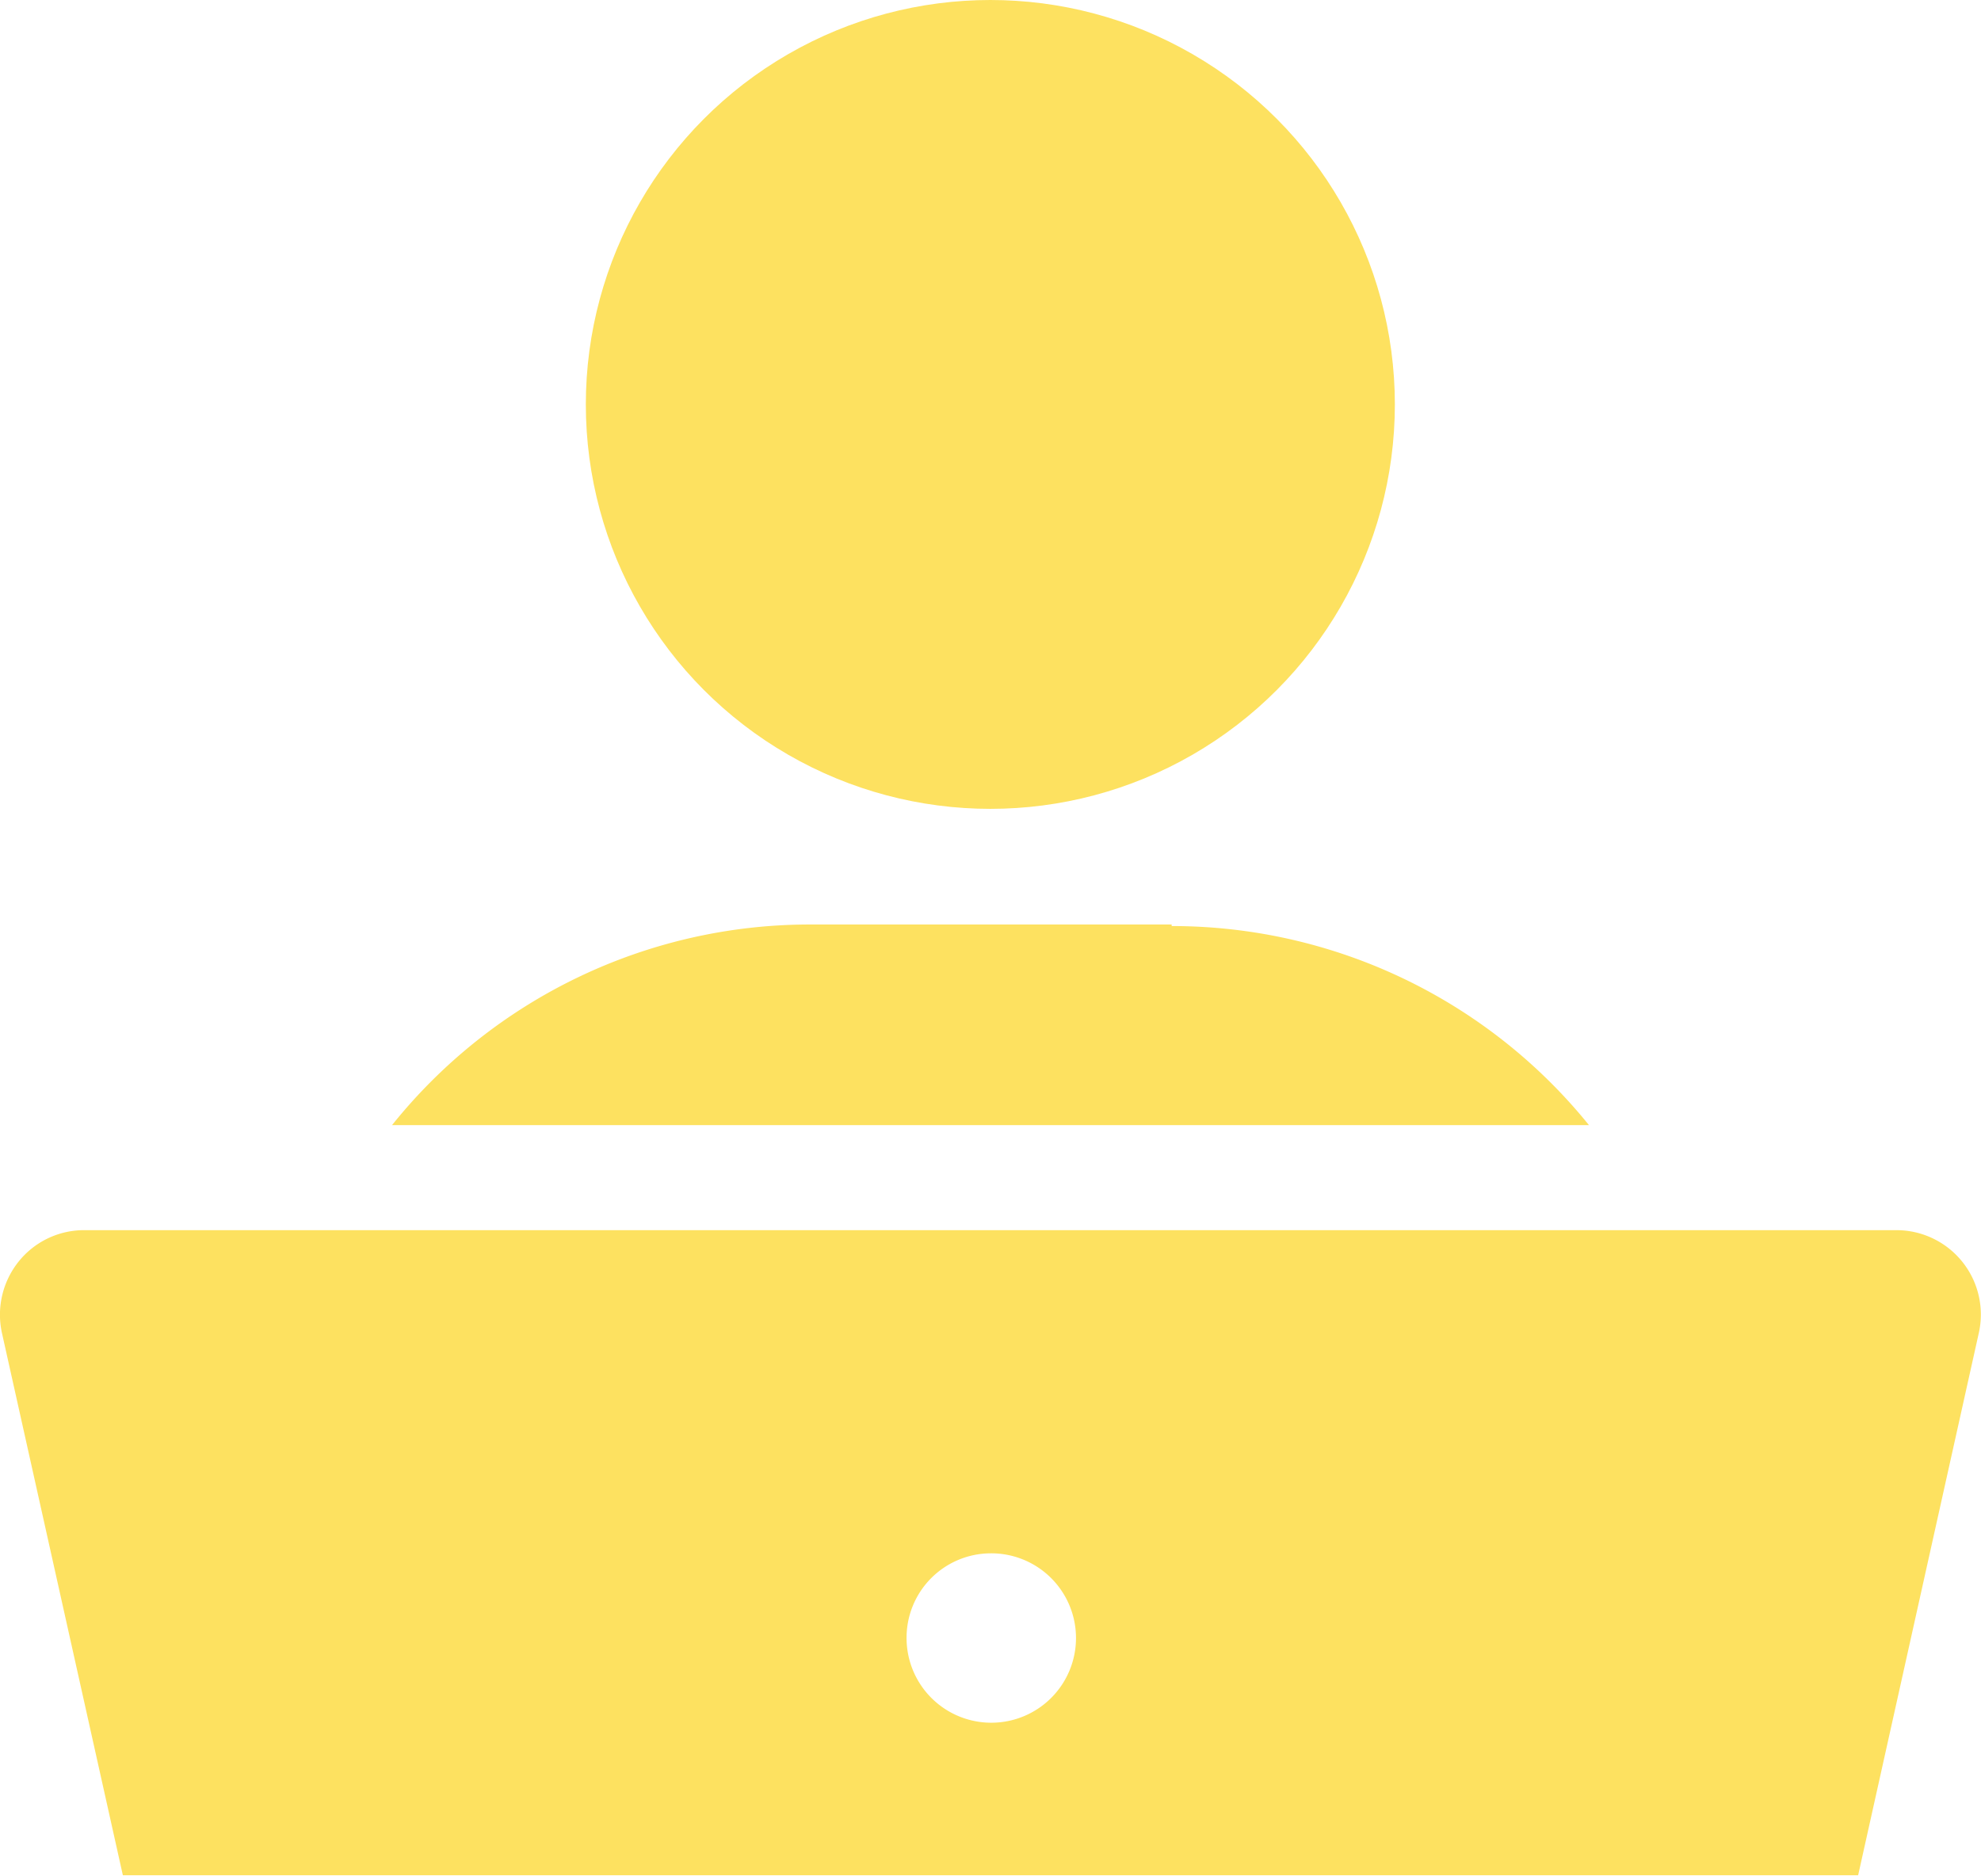 <svg id="Layer_1" data-name="Layer 1" xmlns="http://www.w3.org/2000/svg" viewBox="0 0 63.37 60.03"><defs><style>.cls-1{fill:#fde160;}</style></defs><path class="cls-1" d="M3.93,60H59.44L63.3,42.65a2.7,2.7,0,0,0-2.64-3.29H2.71a2.68,2.68,0,0,0-2.11,1,2.72,2.72,0,0,0-.54,2.28ZM31.68,49.7A2.71,2.71,0,1,1,29,52.4,2.7,2.7,0,0,1,31.68,49.7Z"/><circle class="cls-1" cx="31.68" cy="12.94" r="12.94"/><path class="cls-1" d="M37.48,29.58H25.89A17.13,17.13,0,0,0,12.54,36H50.83a17.15,17.15,0,0,0-13.35-6.37Z"/></svg>
